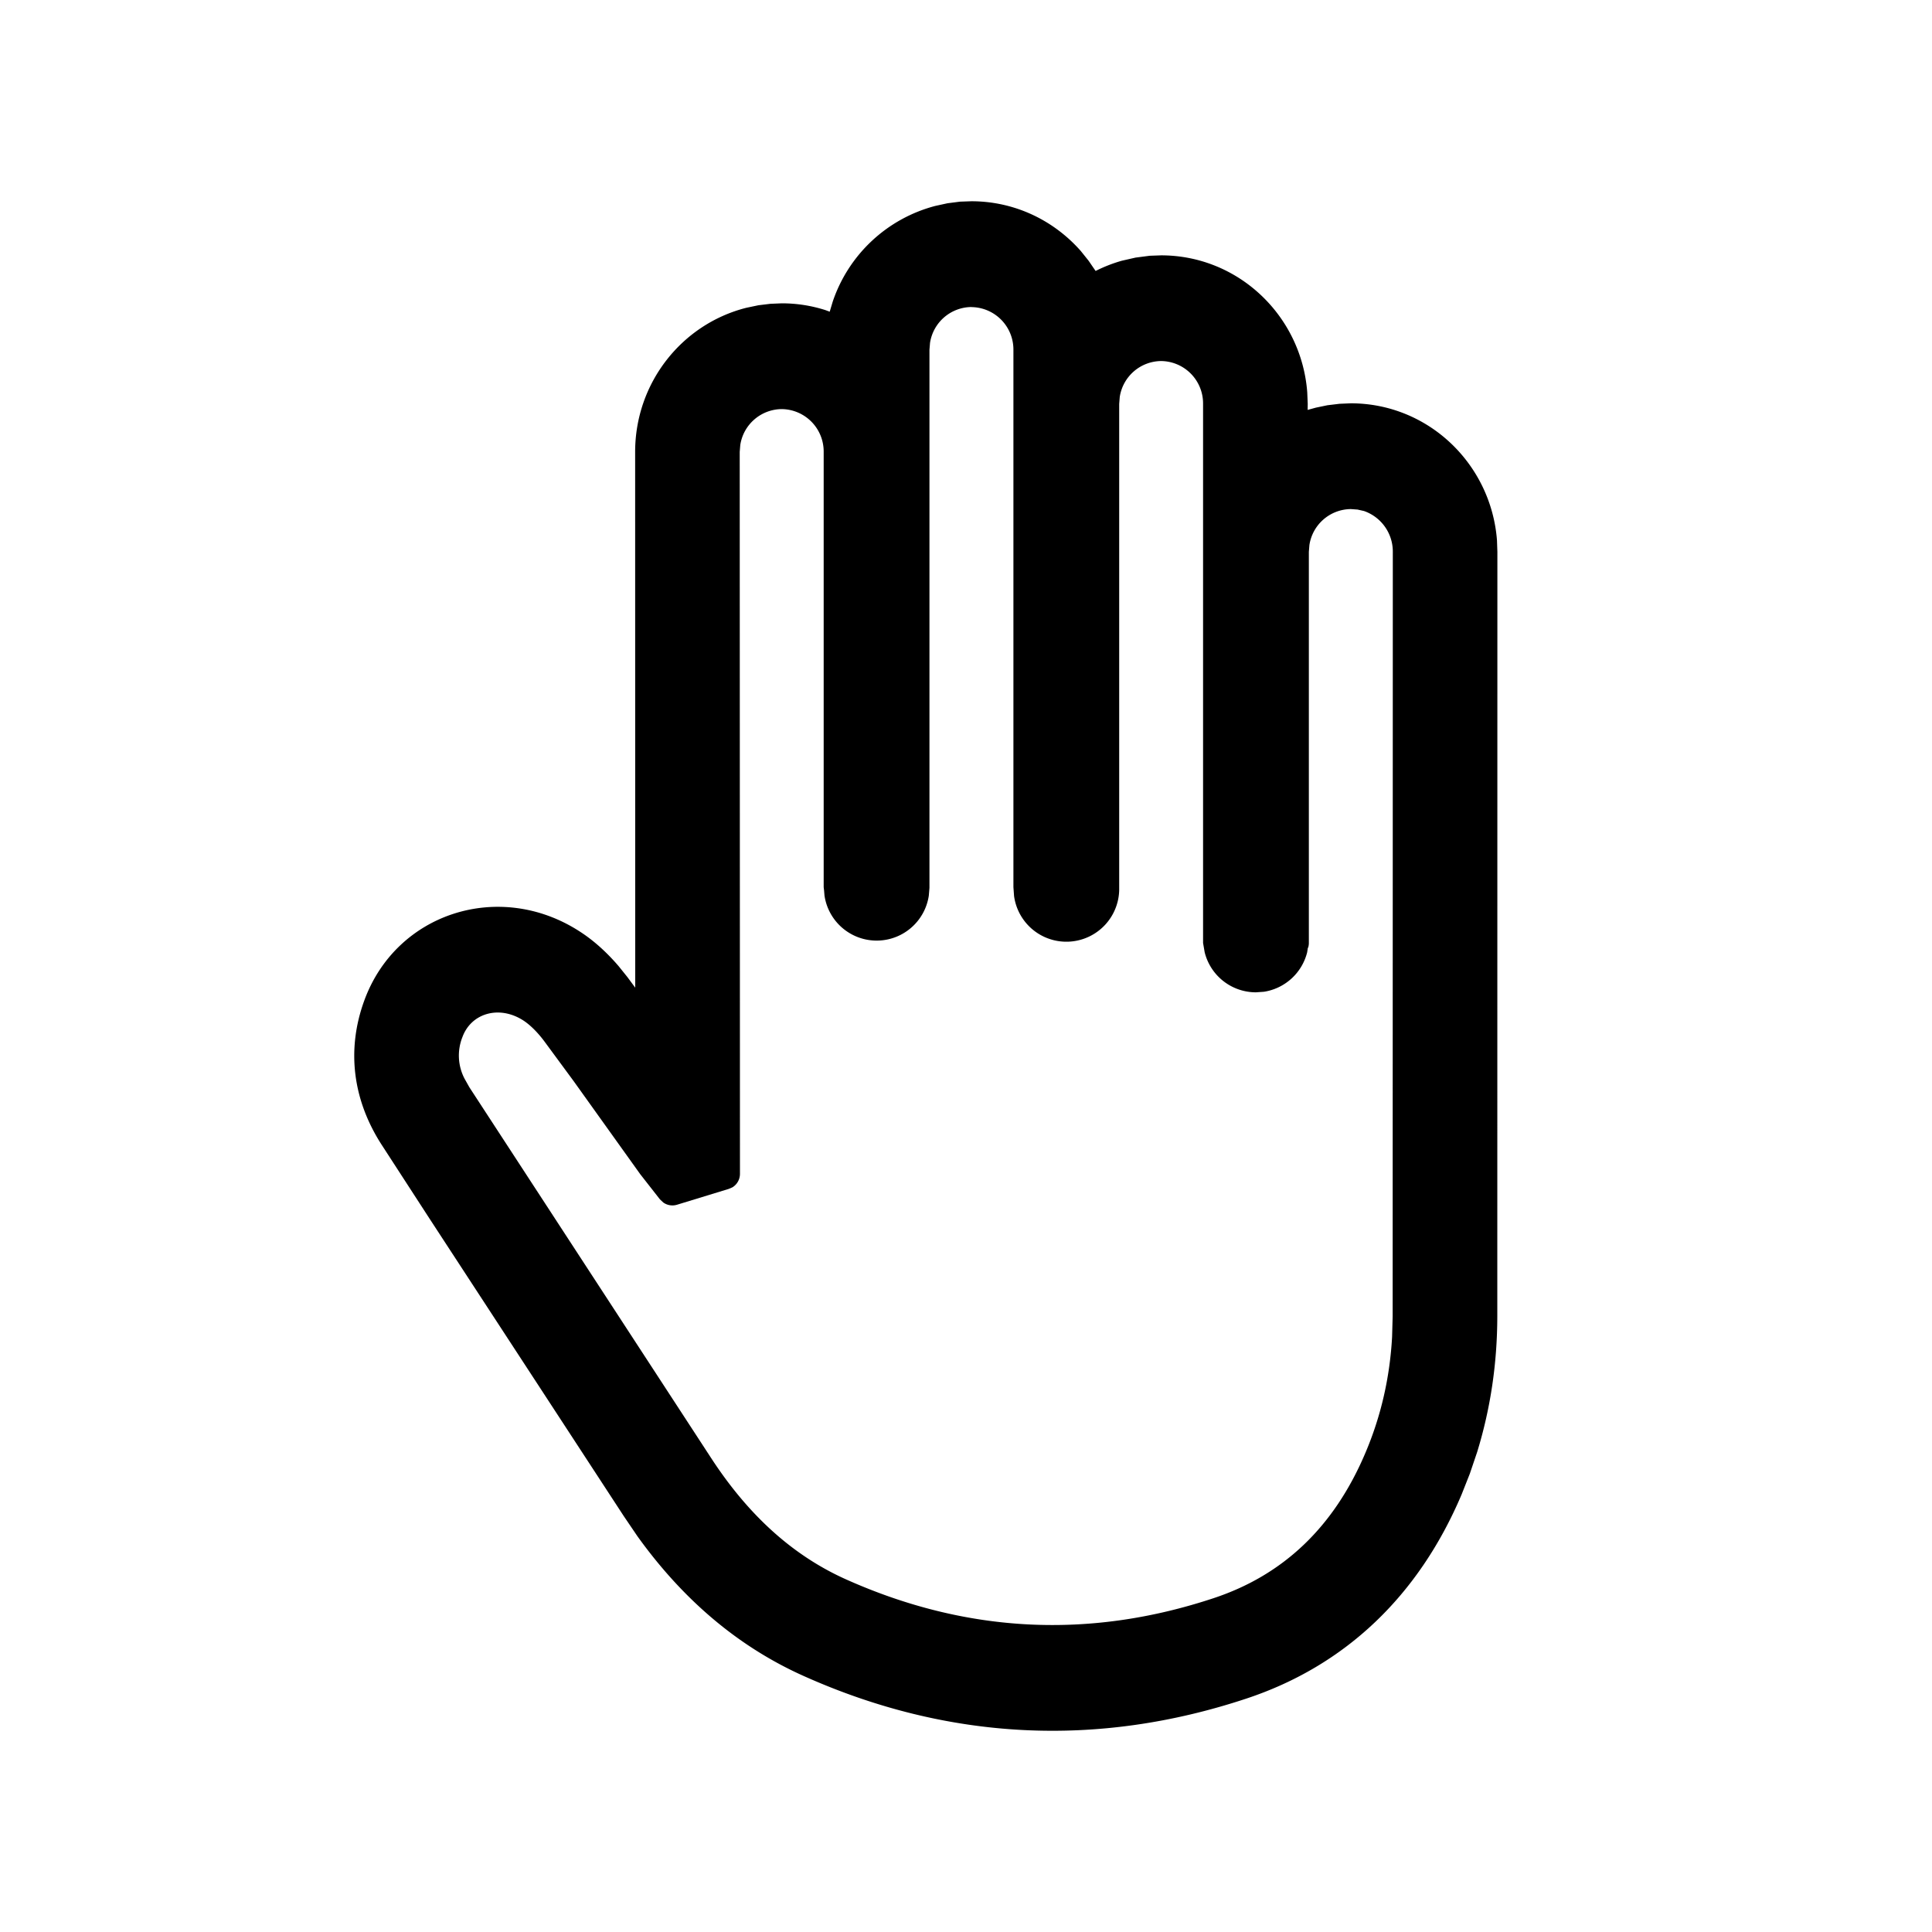 <svg width="24" height="24" viewBox="0 0 24 24" xmlns="http://www.w3.org/2000/svg">
    <path d="M12.067 2.5c.53 0 1.018.231 1.359.618l.097.121.087.127c.105-.053.213-.095.325-.127l.171-.039.177-.023.141-.005c.958 0 1.743.75 1.815 1.701l.006.144-.001.075.102-.028.144-.03.15-.018.14-.006c.959 0 1.743.75 1.816 1.702l.005.144-.001 9.498c-.001.582-.084 1.143-.25 1.683l-.091.269-.102.258c-.534 1.26-1.446 2.13-2.676 2.537-1.85.613-3.705.52-5.49-.278-.814-.363-1.502-.945-2.073-1.74l-.167-.246-2.416-3.7-.59-.91c-.364-.561-.443-1.186-.22-1.797.397-1.091 1.678-1.5 2.67-.863.176.112.34.26.49.435l.11.137.096.13-.001-6.655c0-.858.58-1.587 1.379-1.79l.152-.032.148-.018.142-.006c.185 0 .366.028.542.084l.054.02.038-.127a1.835 1.835 0 0 1 1.274-1.187l.151-.033.156-.02.141-.005Zm0 1.314a.525.525 0 0 0-.514.446l-.007.086v6.684l-.008.096a.655.655 0 0 1-1.296-.002l-.005-.061-.005-.042V5.614a.527.527 0 0 0-.521-.532.525.525 0 0 0-.515.446l-.007.086.003 8.968a.196.196 0 0 1-.093.167l-.046.02-.644.197a.196.196 0 0 1-.168-.027l-.043-.04-.245-.313-.827-1.156-.369-.501c-.083-.11-.175-.2-.257-.253-.301-.193-.648-.089-.756.208a.62.62 0 0 0 .027.516l.06.107 3.004 4.607c.467.716 1.021 1.214 1.68 1.508 1.492.666 3.016.743 4.561.231.87-.288 1.498-.889 1.886-1.806.193-.454.303-.934.331-1.439l.007-.255.002-9.497a.533.533 0 0 0-.358-.508l-.08-.018-.083-.006a.525.525 0 0 0-.515.446l-.007.086v4.858a.199.199 0 0 1-.007.052l-.006.012-.008.052a.657.657 0 0 1-.537.49l-.1.007a.656.656 0 0 1-.636-.497l-.02-.116V5.018a.527.527 0 0 0-.521-.533.525.525 0 0 0-.514.446l-.007.087v6.012a.656.656 0 0 1-1.306.1l-.008-.11V4.347a.527.527 0 0 0-.522-.532Z"></path>
</svg>